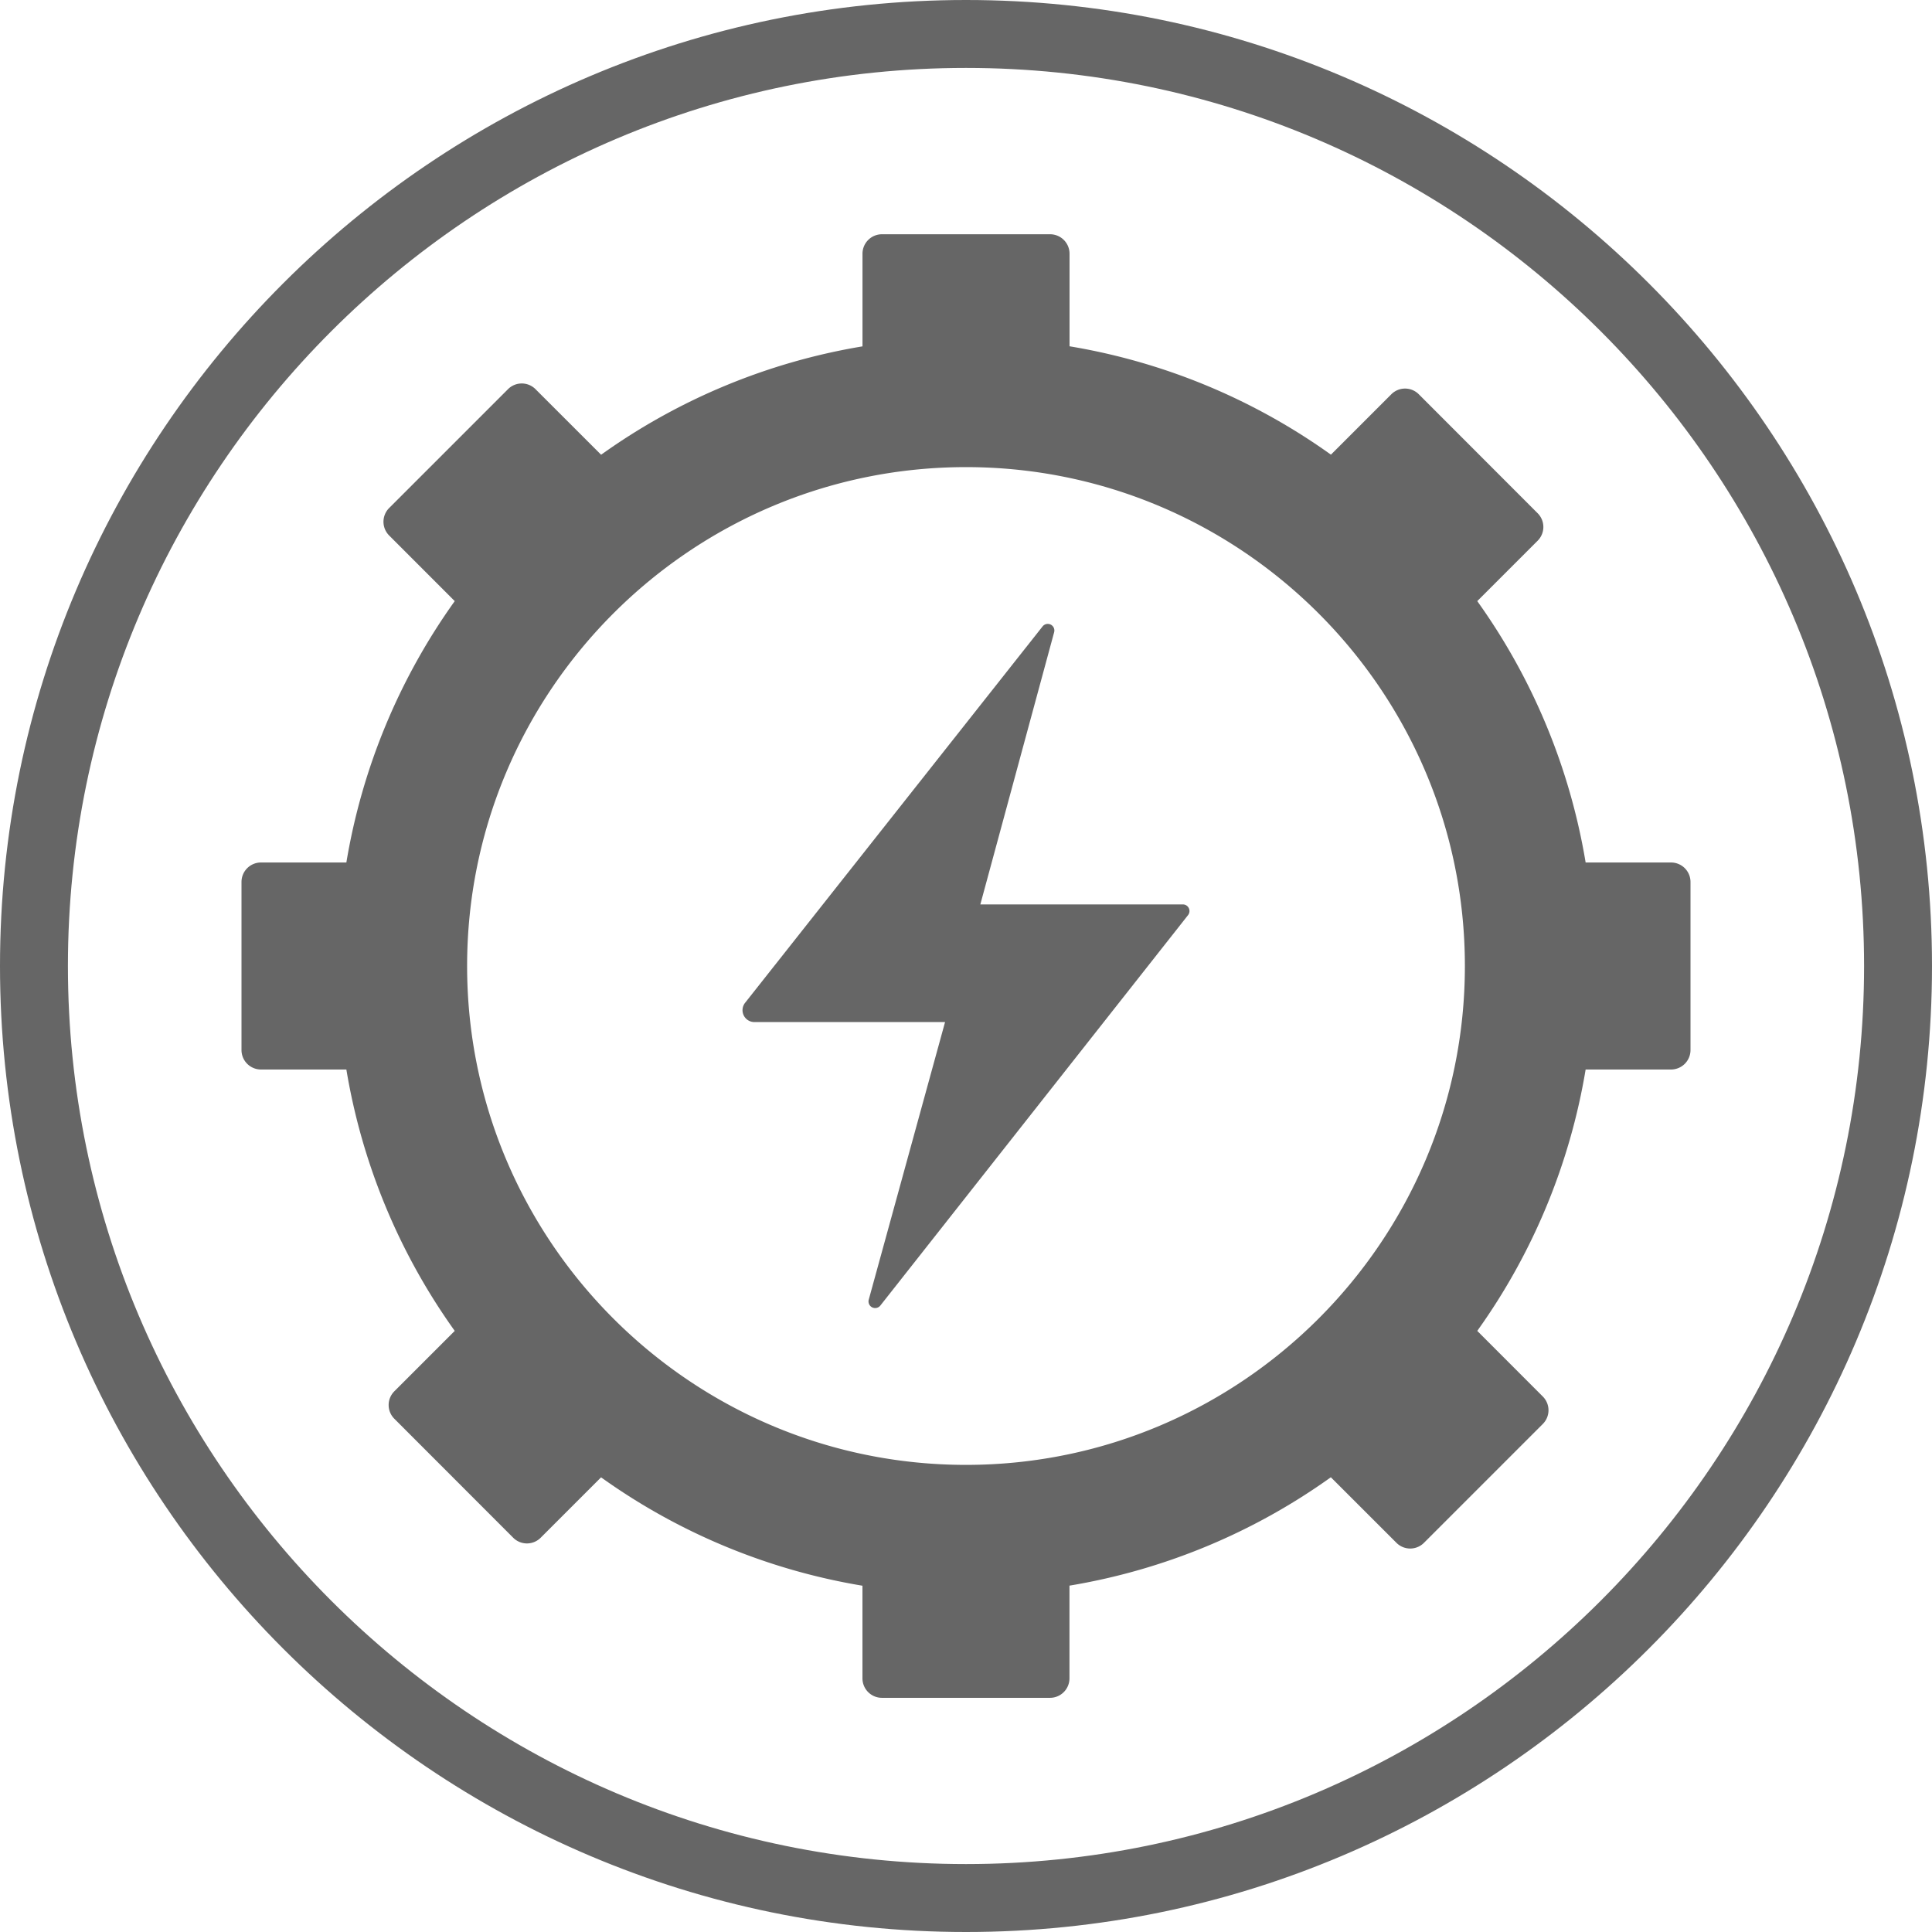 <svg id="optimizadores_de_energía" data-name="optimizadores de energía" xmlns="http://www.w3.org/2000/svg" viewBox="0 0 512 512"><defs><style>.cls-1{fill:#666;}</style></defs><path class="cls-1" d="M256,512C114.84,512,0,397.16,0,256S114.84,0,256,0,512,114.84,512,256,397.16,512,256,512Zm0-494C124.77,18,18,124.77,18,256S124.77,494,256,494,494,387.23,494,256,387.23,18,256,18Z"/><path class="cls-1" d="M442.85,228.57H420.21a165.69,165.69,0,0,0-28.72-69.27l16-16a5.14,5.14,0,0,0,0-7.29L376,104.49a5.14,5.14,0,0,0-7.29,0l-16,16a165.69,165.69,0,0,0-69.27-28.72V67.23a5.16,5.16,0,0,0-5.16-5.15H233.73a5.16,5.16,0,0,0-5.16,5.15V91.79a165.69,165.69,0,0,0-69.27,28.72l-17.39-17.38a5.15,5.15,0,0,0-7.28,0l-31.5,31.5a5.15,5.15,0,0,0,0,7.28l17.38,17.39a165.69,165.69,0,0,0-28.72,69.27H69.15A5.16,5.16,0,0,0,64,233.73v44.54a5.16,5.16,0,0,0,5.15,5.16H91.79a165.69,165.69,0,0,0,28.72,69.27l-16,16a5.14,5.14,0,0,0,0,7.29L136,407.51a5.14,5.14,0,0,0,7.29,0l16-16a165.69,165.69,0,0,0,69.27,28.72v24.56a5.16,5.16,0,0,0,5.16,5.15h44.54a5.16,5.16,0,0,0,5.16-5.15V420.21a165.69,165.69,0,0,0,69.27-28.72l17.39,17.38a5.15,5.15,0,0,0,7.28,0l31.5-31.5a5.15,5.15,0,0,0,0-7.28L391.49,352.7a165.69,165.69,0,0,0,28.72-69.27h22.64a5.16,5.16,0,0,0,5.15-5.16V233.73A5.16,5.16,0,0,0,442.85,228.57ZM256,388.21c-72.9,0-132.21-59.31-132.21-132.21S183.1,123.79,256,123.79,388.21,183.1,388.21,256,328.9,388.21,256,388.21Z"/><path class="cls-1" d="M279.36,167.54,259.8,239.68h53.68a1.75,1.75,0,0,1,1.37,2.83L233.29,346a1.76,1.76,0,0,1-3.07-1.55l20.23-73.59H199.93a3.15,3.15,0,0,1-2.47-5.11L276.3,166A1.75,1.75,0,0,1,279.36,167.54Z"/></svg>